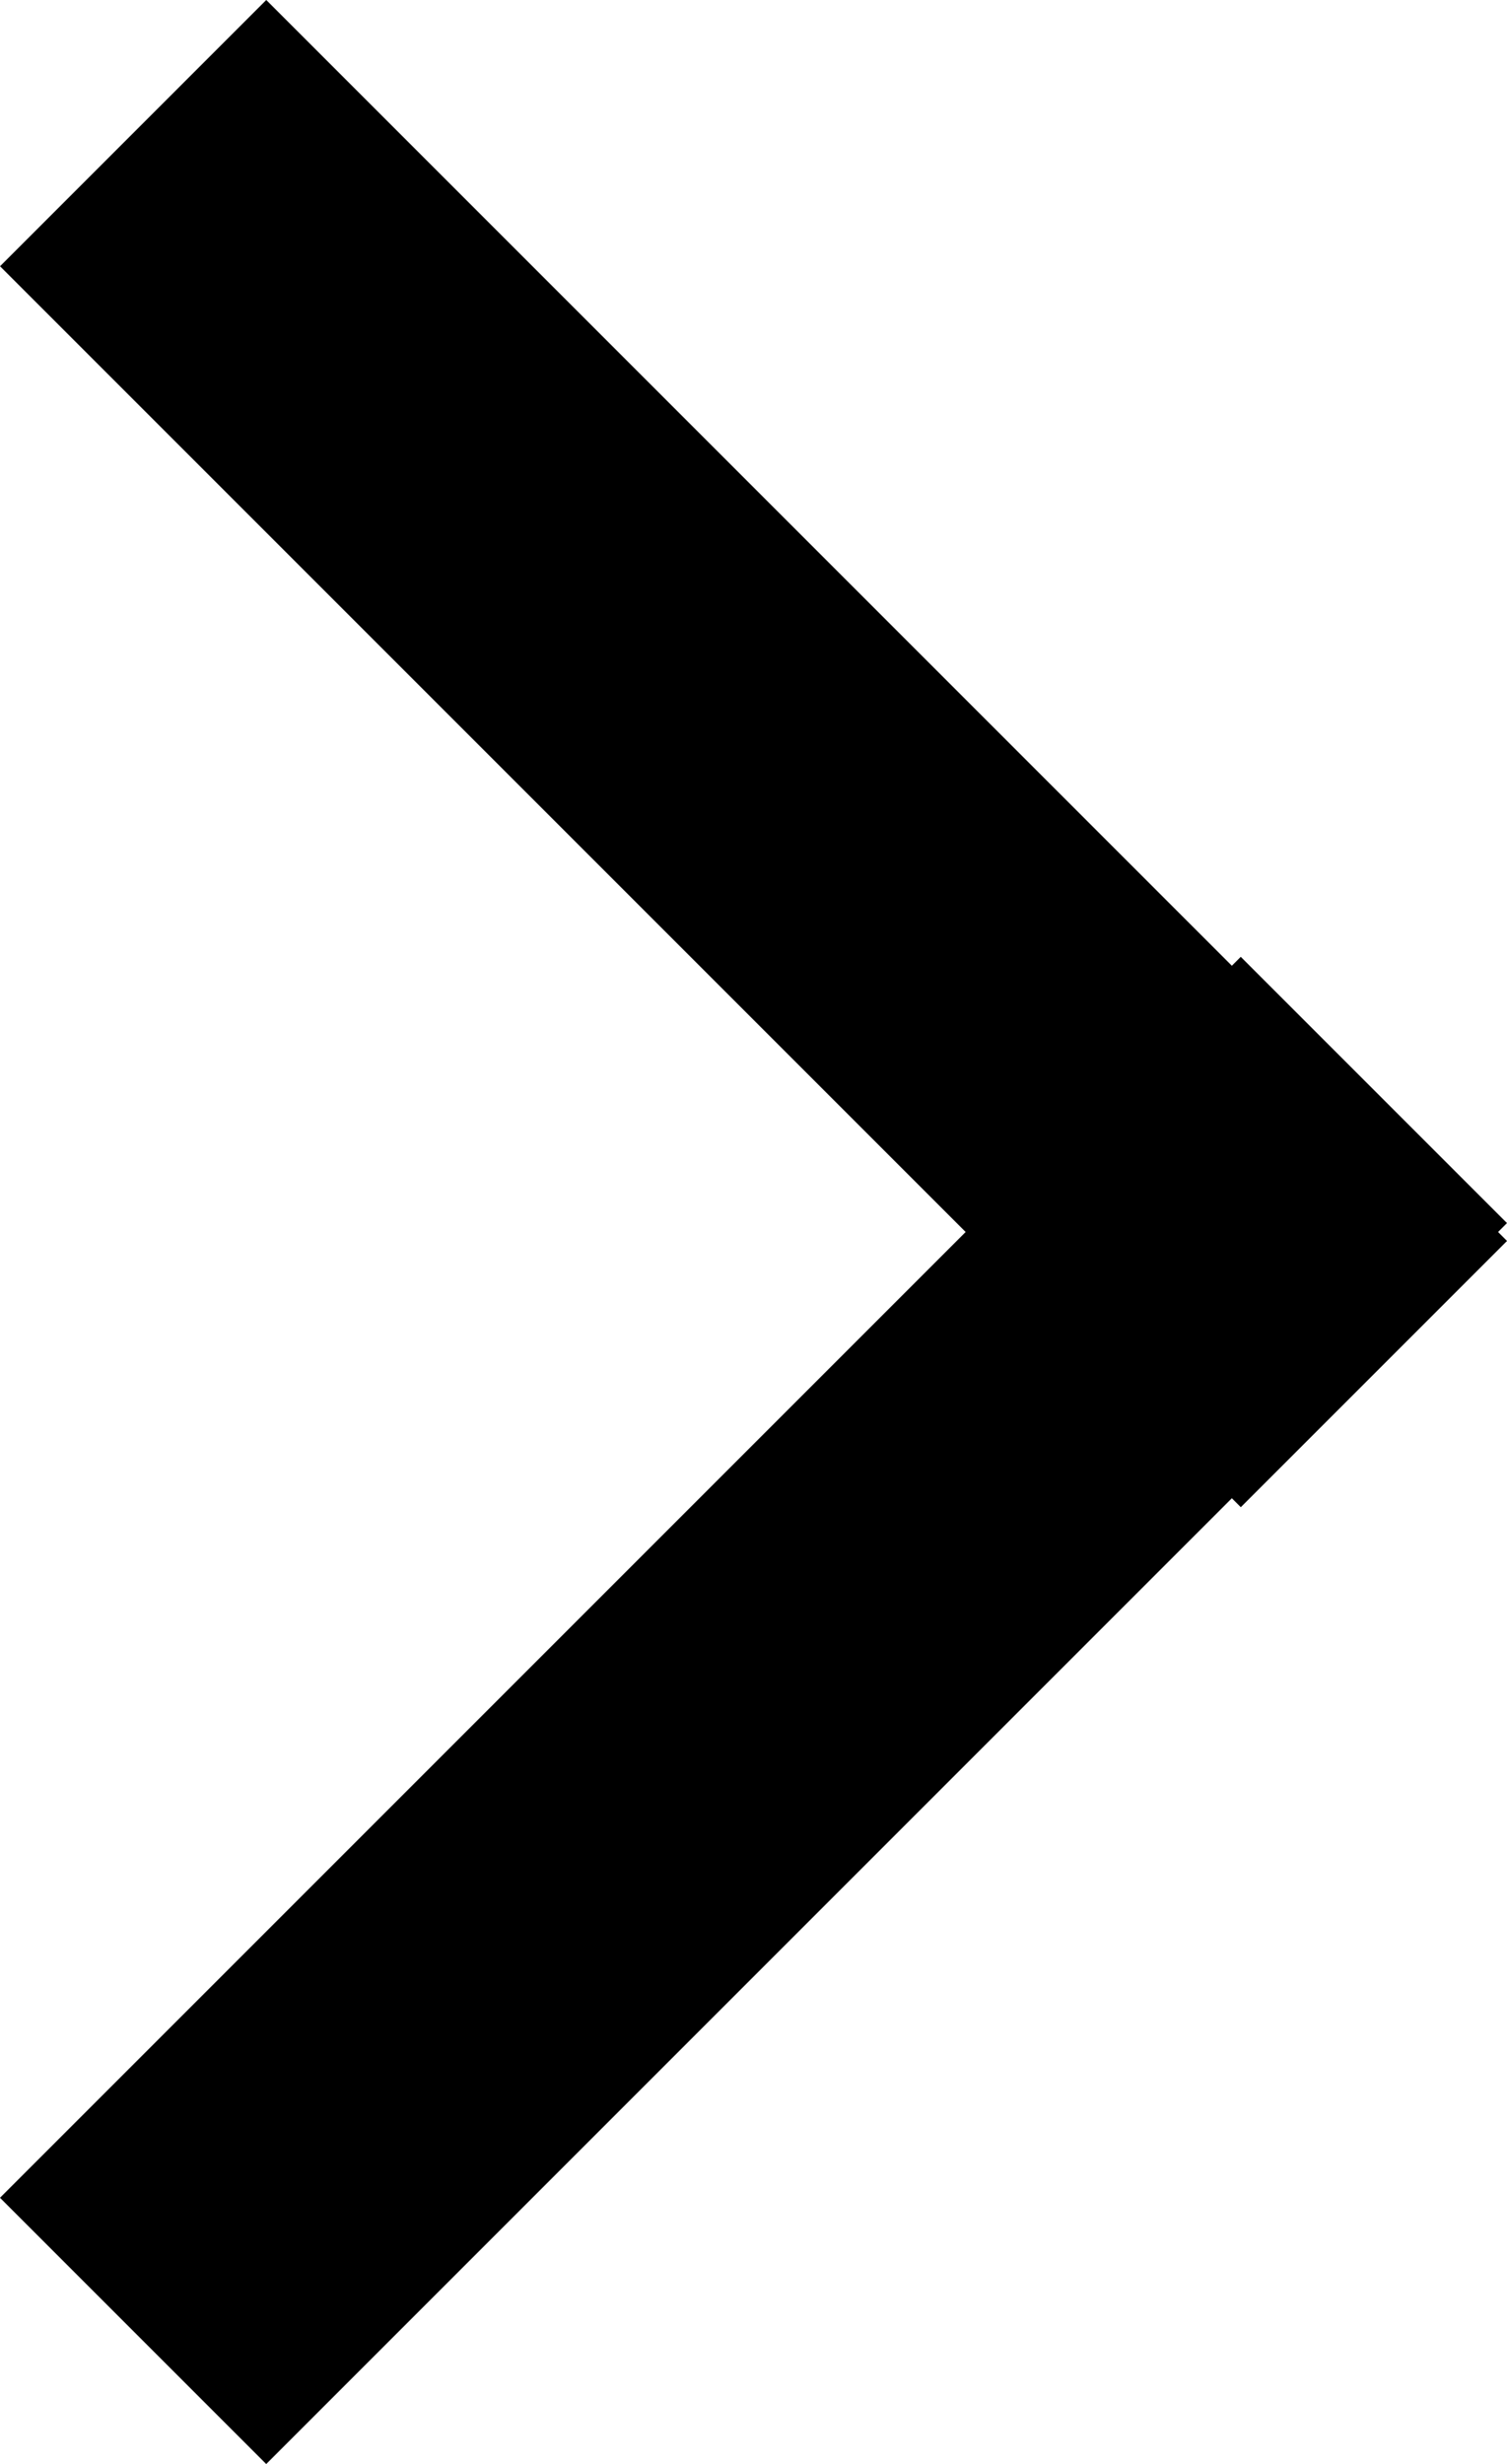 <svg id="arrow_btn" xmlns="http://www.w3.org/2000/svg" width="16.719" height="27.332" viewBox="0 0 16.719 27.332">
  <rect id="長方形_2897" data-name="長方形 2897" width="19.467" height="4.177" transform="translate(2.954) rotate(45)"/>
  <rect id="長方形_2898" data-name="長方形 2898" width="19.467" height="4.177" transform="translate(0 24.379) rotate(-45)"/>
</svg>
